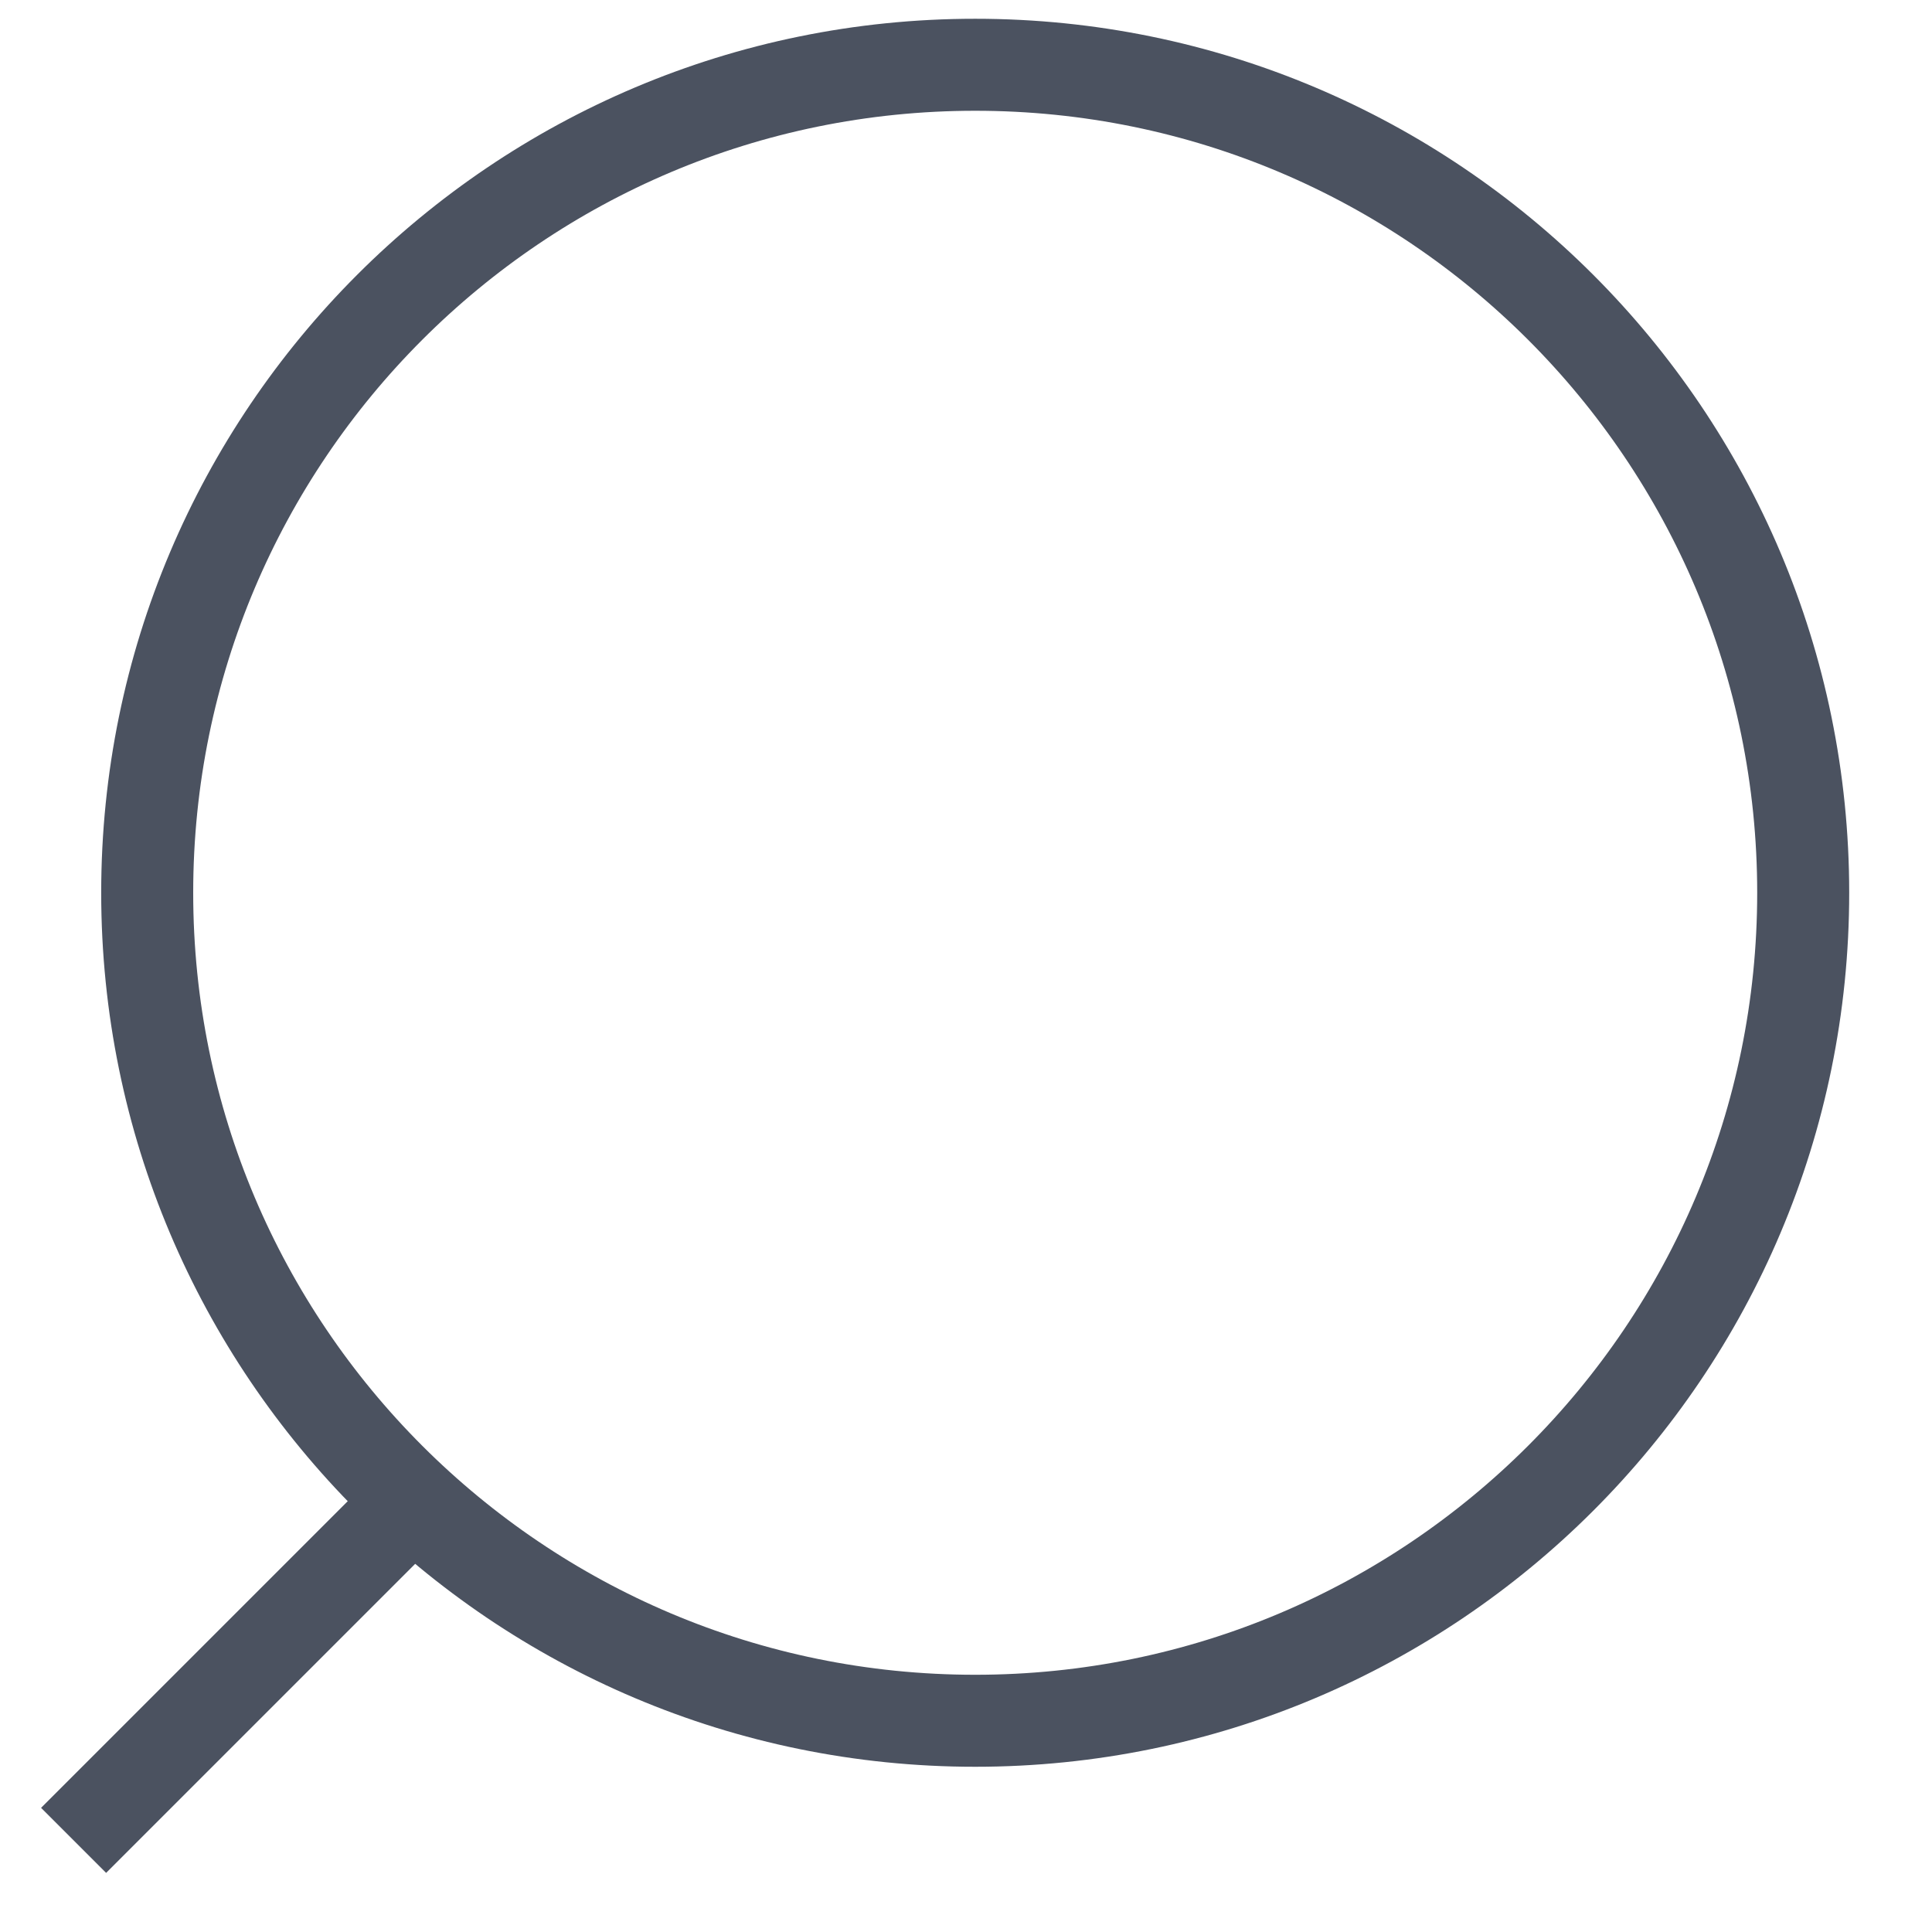 <svg width="21" height="21" viewBox="0 0 21 21" fill="none" xmlns="http://www.w3.org/2000/svg">
<path d="M10.6 18.704C5.629 18.704 1.6 14.675 1.6 9.704C1.6 4.734 5.629 0.704 10.6 0.704C15.57 0.704 19.6 4.734 19.6 9.704C19.6 14.675 15.57 18.704 10.6 18.704Z" stroke="#4B5260" strokeWidth="1.5" strokeMiterlimit="10" strokeLinecap="round" strokeLinejoin="round"/>
<path d="M4.3 16.504L0.8 20.004" stroke="#4B5260" strokeWidth="1.5" strokeMiterlimit="10" strokeLinecap="round" strokeLinejoin="round"/>
</svg>
